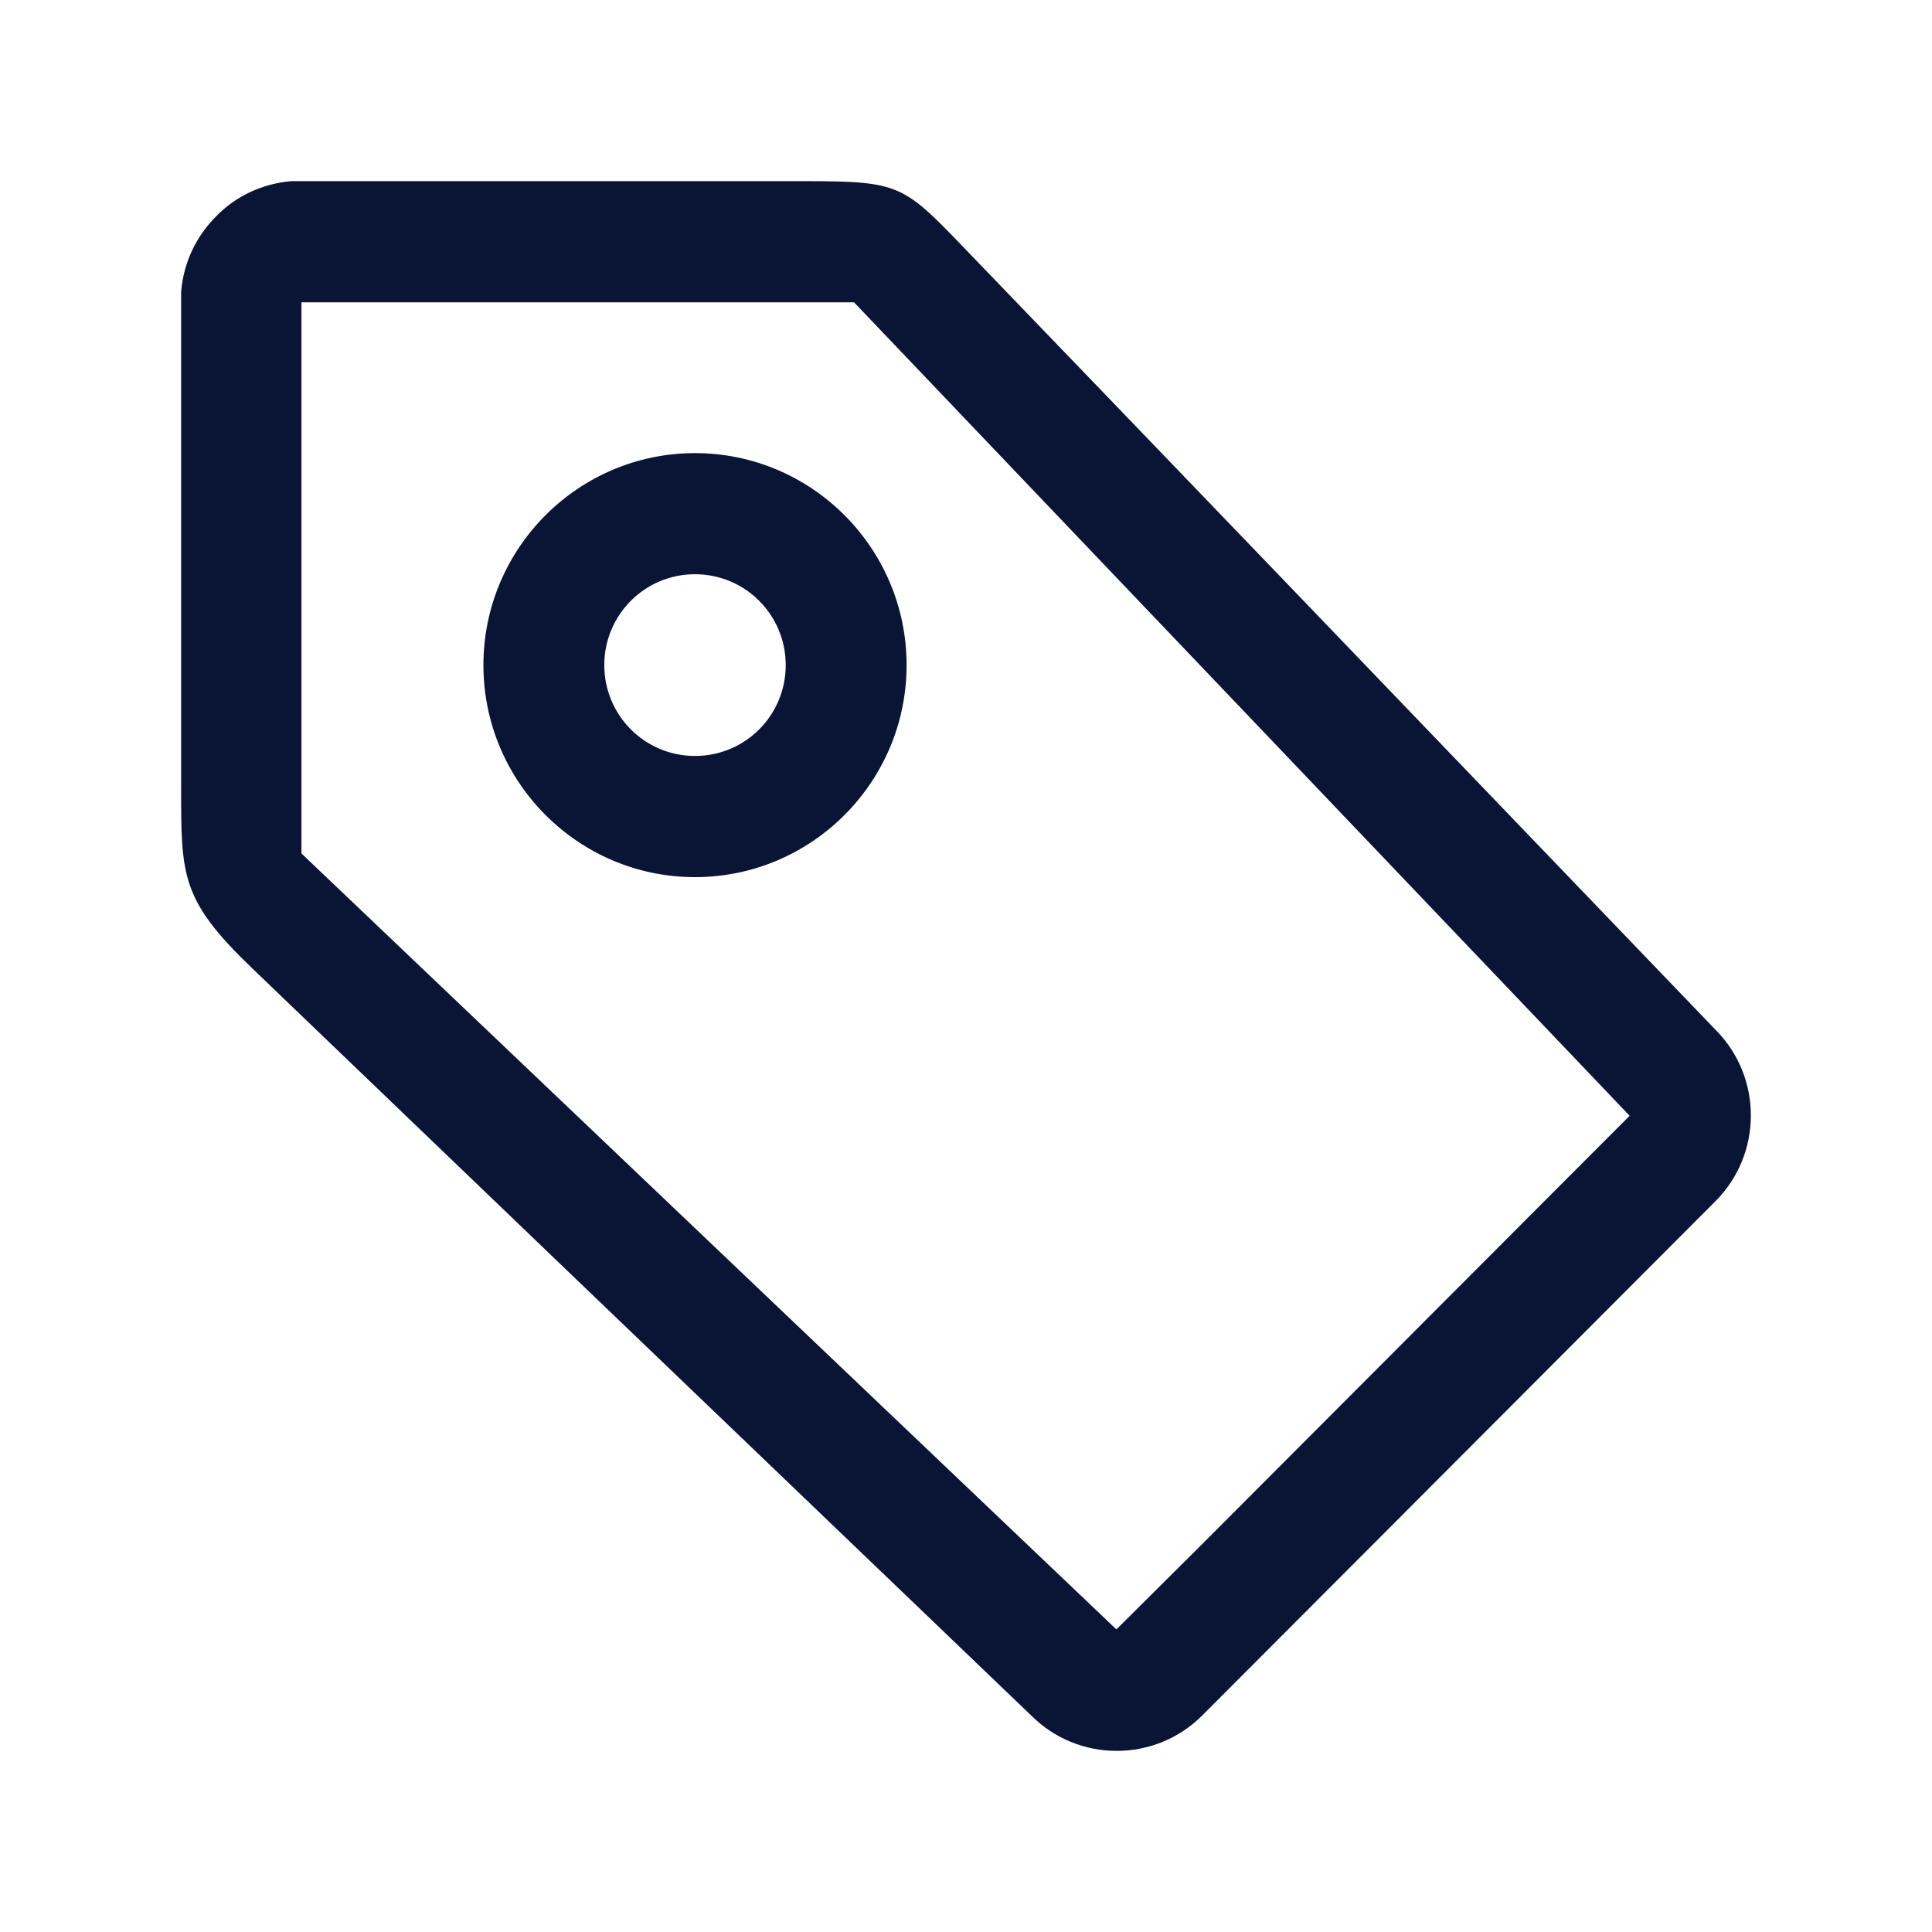 <svg width="32" height="32" viewBox="0 0 32 32" fill="none" xmlns="http://www.w3.org/2000/svg">
<path fill-rule="evenodd" clip-rule="evenodd" d="M14.145 5.007L26.992 18.481L25.58 19.895L19.913 25.574L18.491 26.988L4.993 14.136V5.007H14.135H14.145ZM3 4.846V13.053C3 14.518 3 14.909 4.182 16.043C7.045 18.792 11.341 22.915 17.079 28.413C17.86 29.196 19.132 29.196 19.913 28.413L22.747 25.574L25.58 22.735L28.414 19.895C29.195 19.113 29.195 17.838 28.414 17.056C22.887 11.297 18.741 6.983 15.977 4.114C14.896 2.99 14.896 3 13.024 3H4.832C4.342 3.04 3.901 3.251 3.581 3.582C3.25 3.913 3.04 4.344 3 4.836V4.846ZM11.511 14.528C9.579 14.528 8.007 12.953 8.007 11.016C8.007 9.08 9.579 7.505 11.511 7.505C13.444 7.505 15.016 9.08 15.016 11.016C15.016 12.953 13.444 14.528 11.511 14.528ZM11.511 9.511C10.68 9.511 10.009 10.184 10.009 11.016C10.009 11.849 10.68 12.521 11.511 12.521C12.343 12.521 13.014 11.849 13.014 11.016C13.014 10.184 12.343 9.511 11.511 9.511Z" fill="#0A1535"/>
</svg>

